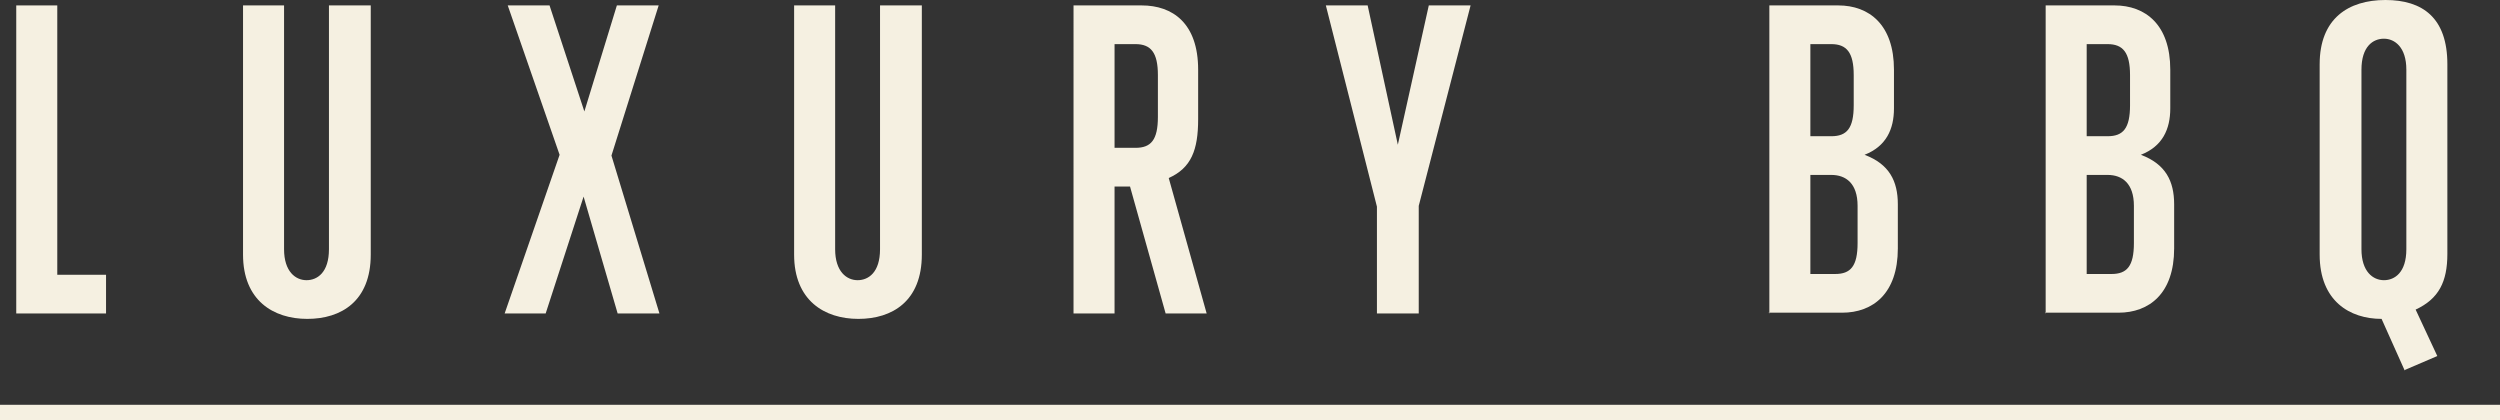 <?xml version="1.0" encoding="UTF-8"?>
<svg id="_レイヤー_1" data-name="レイヤー 1" xmlns="http://www.w3.org/2000/svg" version="1.1" viewBox="0 0 323 54.3">
  <rect x="0" y="0" width="323" height="54.3" fill="#333333" stroke="none"/>
  <defs>
    <style>
      .cls-1 {
        fill: #f5f0e1;
        stroke-width: 0px;
      }

      .cls-2 {
        isolation: isolate;
      }
    </style>
  </defs>
  <g id="_グループ_8002" data-name="グループ 8002">
    <rect class="cls-1" y="52.3" width="323" height="2"/>
    <g id="LUXURY_BBQ" data-name="LUXURY BBQ" class="cls-2">
      <g class="cls-2">
        <path class="cls-1" d="M2.1,40.5V.7h5.3v34.8h6.3v5H2.1Z"/>
        <path class="cls-1" d="M42.6.7h5.3v32.2c0,6-3.8,8.3-8.2,8.3s-8.3-2.4-8.3-8.3V.7h5.3v31.5c0,2.9,1.5,4,2.9,4s2.9-1,2.9-4V.7Z"/>
        <path class="cls-1" d="M79.8,40.5l-4.4-15.1-4.9,15.1h-5.3l7.1-20.5L65.6.7h5.4l4.5,13.7,4.2-13.7h5.4l-6.1,19.4,6.2,20.4h-5.3Z"/>
        <path class="cls-1" d="M113.8.7h5.3v32.2c0,6-3.8,8.3-8.2,8.3s-8.3-2.4-8.3-8.3V.7h5.3v31.5c0,2.9,1.5,4,2.9,4s2.9-1,2.9-4V.7Z"/>
        <path class="cls-1" d="M150.6,40.5l-4.6-16.4h-2v16.4h-5.3V.7h8.8c4,0,7.3,2.3,7.3,8.3v6.4c0,4-.9,6.3-3.8,7.6l4.9,17.5h-5.3ZM149.6,9.7c0-2.9-.9-4-2.9-4h-2.7v13.4h2.7c2,0,2.9-1,2.9-4v-5.5Z"/>
        <path class="cls-1" d="M177.9,40.5v-13.8l-6.6-26h5.4l3.9,18,4-18h5.4l-6.7,25.9v13.9h-5.3Z"/>
        <path class="cls-1" d="M228.6,40.5V.7h8.9c4,0,7.2,2.5,7.2,8.3v5c0,2.7-1,4.9-3.8,6,3.2,1.2,4.3,3.4,4.3,6.4v5.7c0,5.8-3.2,8.3-7.2,8.3h-9.5ZM239.5,9.7c0-2.9-.9-4-2.9-4h-2.7v11.9h2.7c2,0,2.9-1,2.9-4v-4ZM240,26.6c0-2.9-1.5-4-3.4-4h-2.7v12.8h3.2c2,0,2.9-1,2.9-4v-4.9Z"/>
        <path class="cls-1" d="M264.3,40.5V.7h8.9c4,0,7.2,2.5,7.2,8.3v5c0,2.7-1,4.9-3.8,6,3.2,1.2,4.3,3.4,4.3,6.4v5.7c0,5.8-3.2,8.3-7.2,8.3h-9.5ZM275.2,9.7c0-2.9-.9-4-2.9-4h-2.7v11.9h2.7c2,0,2.9-1,2.9-4v-4ZM275.7,26.6c0-2.9-1.5-4-3.4-4h-2.7v12.8h3.2c2,0,2.9-1,2.9-4v-4.9Z"/>
        <path class="cls-1" d="M310.7,47.9l-3-6.7c-4.1,0-8-2.3-8-8.3V8.3c0-5.9,3.7-8.3,8.5-8.3s8,2.3,8,8.3v24.5c0,3.6-1.1,5.8-4.1,7.2l2.8,6-4.2,1.8ZM310.9,9c0-2.9-1.5-4-2.9-4s-2.9,1-2.9,4v23.2c0,2.9,1.5,4,2.9,4s2.9-1,2.9-4V9Z"/>
      </g>
    </g>
  </g>
</svg>